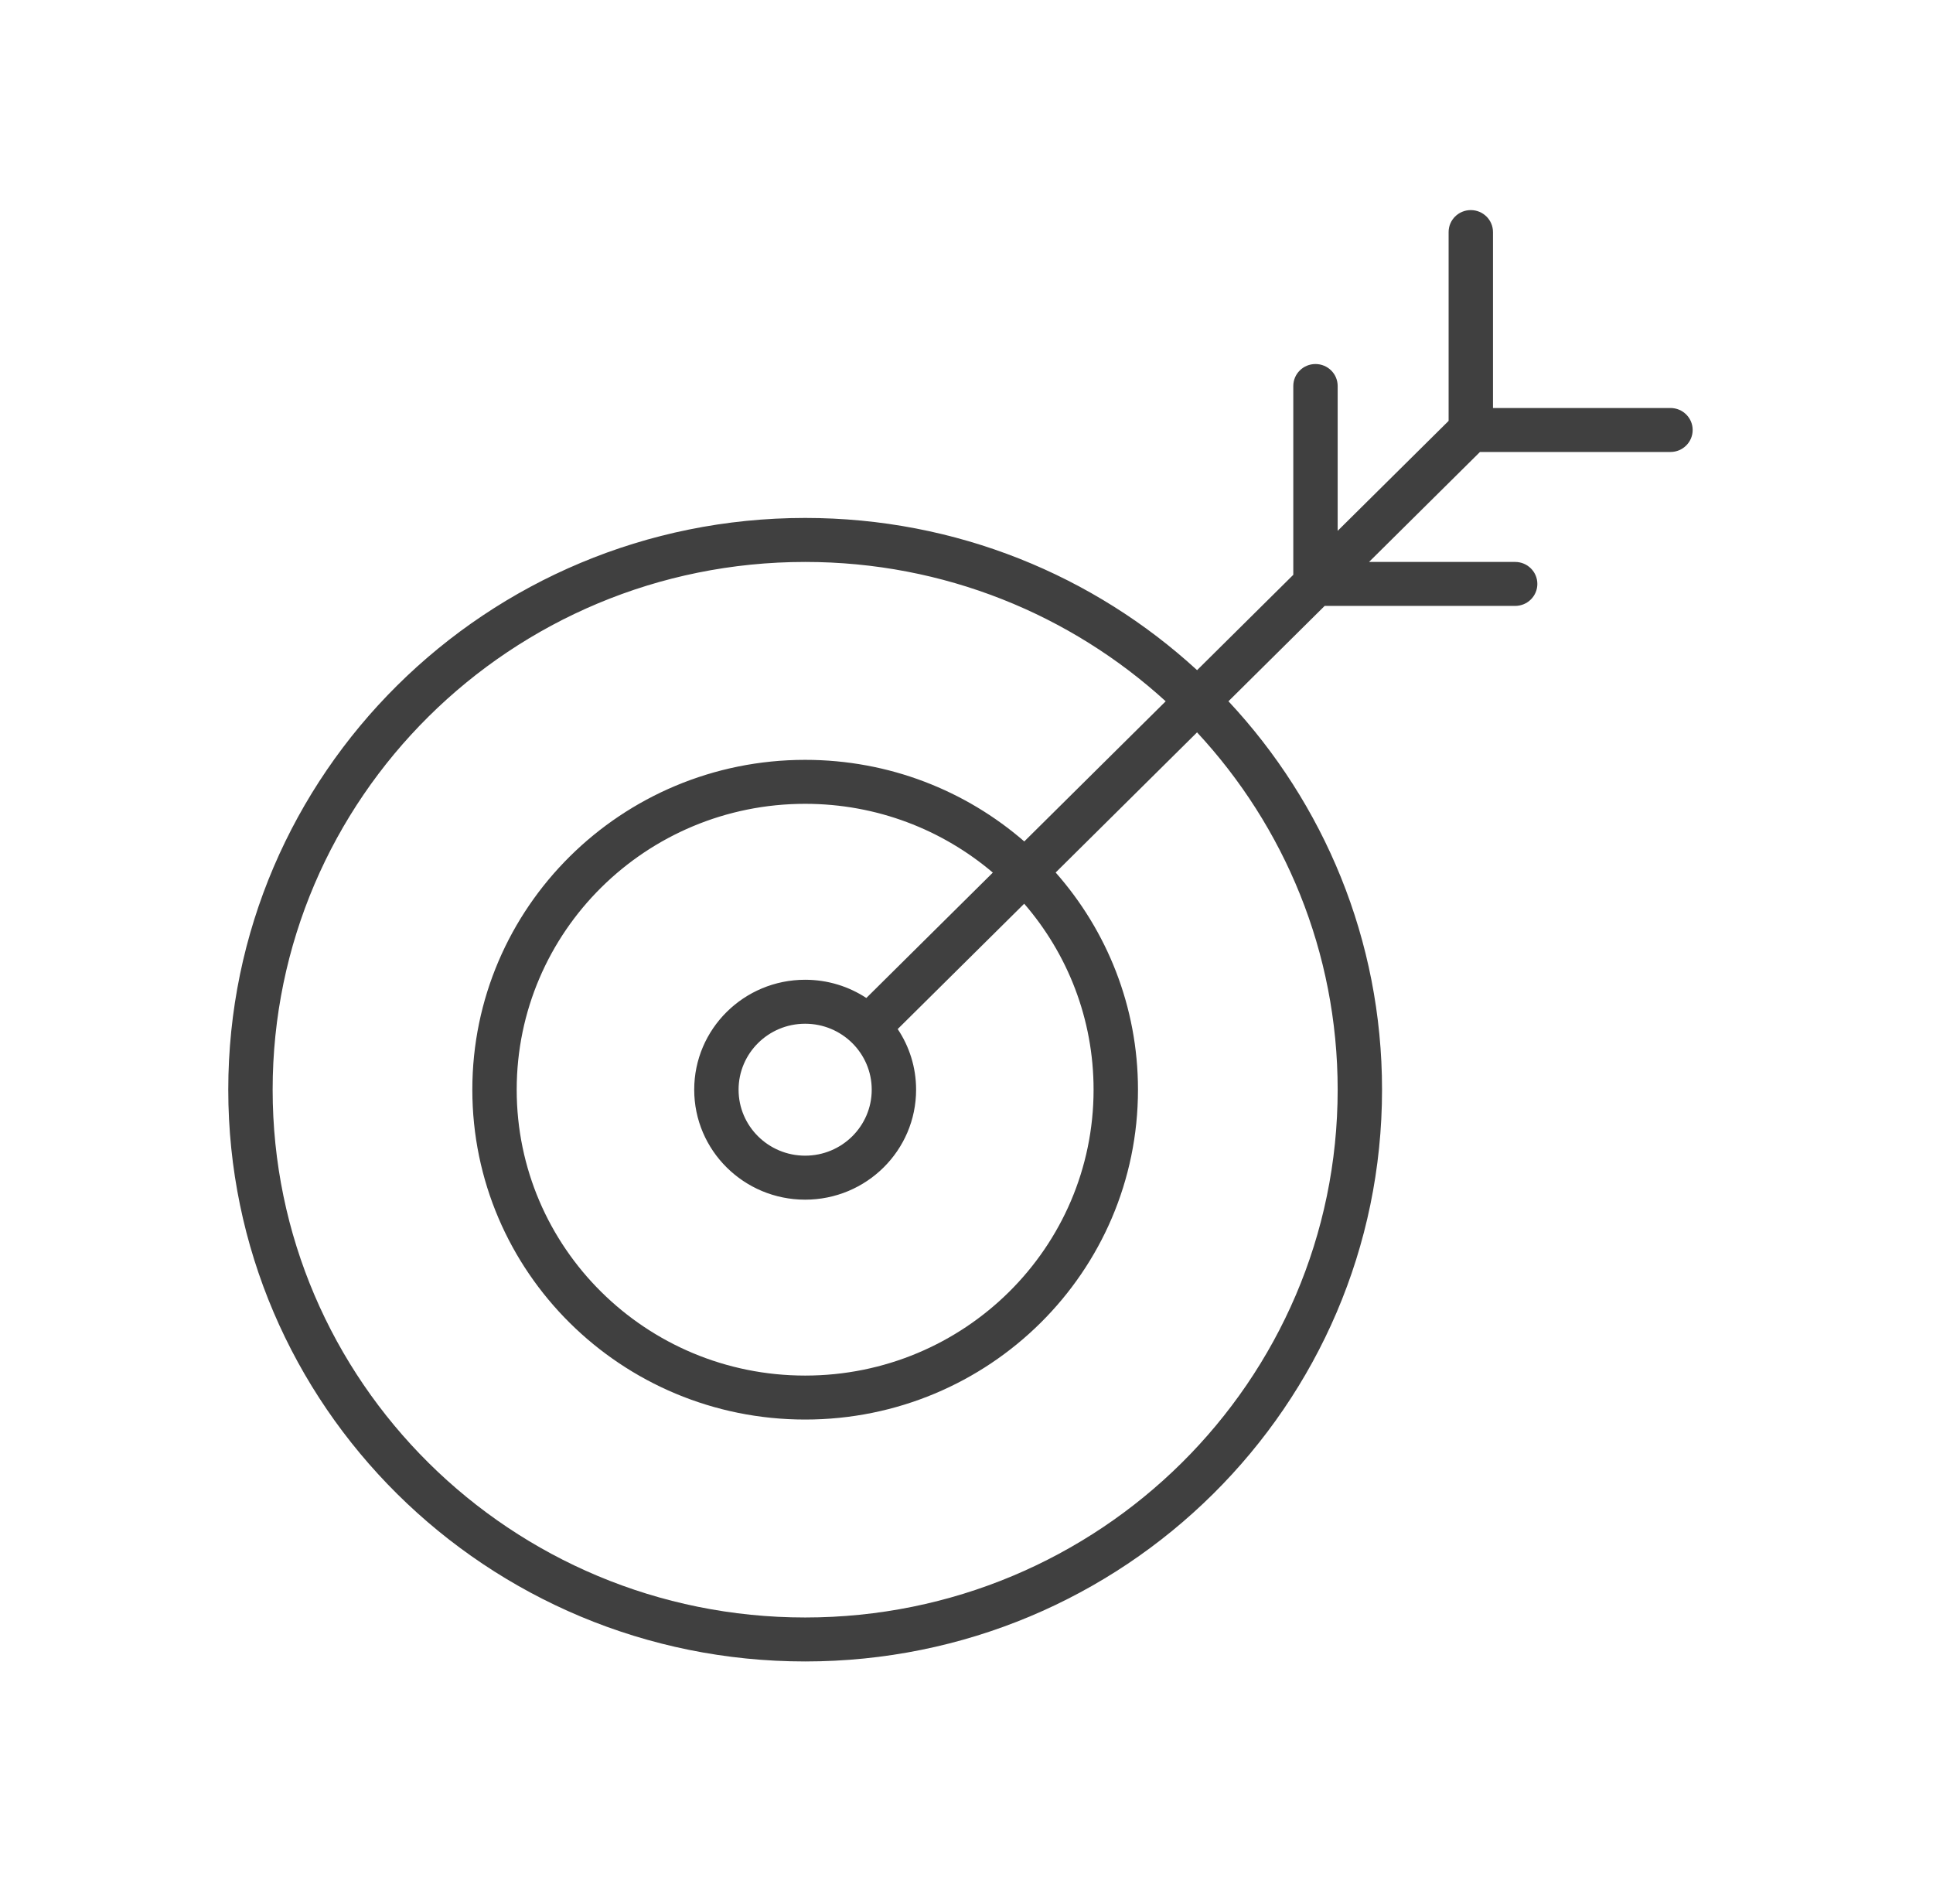 <svg width="66" height="65" viewBox="0 0 66 65" fill="none" xmlns="http://www.w3.org/2000/svg">
<path fill-rule="evenodd" clip-rule="evenodd" d="M40.873 22.877L44.158 19.622V13.177C44.158 12.762 44.497 12.427 44.915 12.427C45.334 12.427 45.673 12.762 45.673 13.177V18.121L49.461 14.368V7.922C49.461 7.508 49.8 7.172 50.218 7.172C50.637 7.172 50.976 7.508 50.976 7.922V13.928H57.036C57.455 13.928 57.794 14.264 57.794 14.678C57.794 15.093 57.455 15.429 57.036 15.429H50.532L46.744 19.183H51.733C52.152 19.183 52.491 19.519 52.491 19.933C52.491 20.348 52.152 20.684 51.733 20.684H45.229L41.944 23.939C45.199 27.42 47.188 32.08 47.188 37.199C47.188 47.979 38.369 56.717 27.491 56.717C16.613 56.717 7.794 47.979 7.794 37.199C7.794 26.42 16.613 17.681 27.491 17.681C32.658 17.681 37.36 19.652 40.873 22.877ZM27.491 39.451C28.746 39.451 29.764 38.443 29.764 37.199C29.764 35.955 28.746 34.947 27.491 34.947C26.236 34.947 25.218 35.955 25.218 37.199C25.218 38.443 26.236 39.451 27.491 39.451ZM34.973 28.724L39.801 23.94C36.562 20.986 32.239 19.183 27.491 19.183C17.449 19.183 9.309 27.249 9.309 37.199C9.309 47.149 17.449 55.216 27.491 55.216C37.532 55.216 45.673 47.149 45.673 37.199C45.673 32.494 43.853 28.21 40.872 25.001L36.044 29.785C37.794 31.766 38.855 34.36 38.855 37.199C38.855 43.418 33.767 48.459 27.491 48.459C21.215 48.459 16.127 43.418 16.127 37.199C16.127 30.98 21.215 25.939 27.491 25.939C30.356 25.939 32.974 26.99 34.973 28.724ZM29.58 34.068L33.899 29.788C32.176 28.325 29.938 27.44 27.491 27.44C22.052 27.44 17.642 31.809 17.642 37.199C17.642 42.589 22.052 46.958 27.491 46.958C32.93 46.958 37.339 42.589 37.339 37.199C37.339 34.775 36.447 32.556 34.97 30.85L30.651 35.129C31.048 35.723 31.279 36.434 31.279 37.199C31.279 39.272 29.583 40.953 27.491 40.953C25.399 40.953 23.703 39.272 23.703 37.199C23.703 35.126 25.399 33.446 27.491 33.446C28.263 33.446 28.981 33.675 29.58 34.068Z" fill="#404040"/>
</svg>
